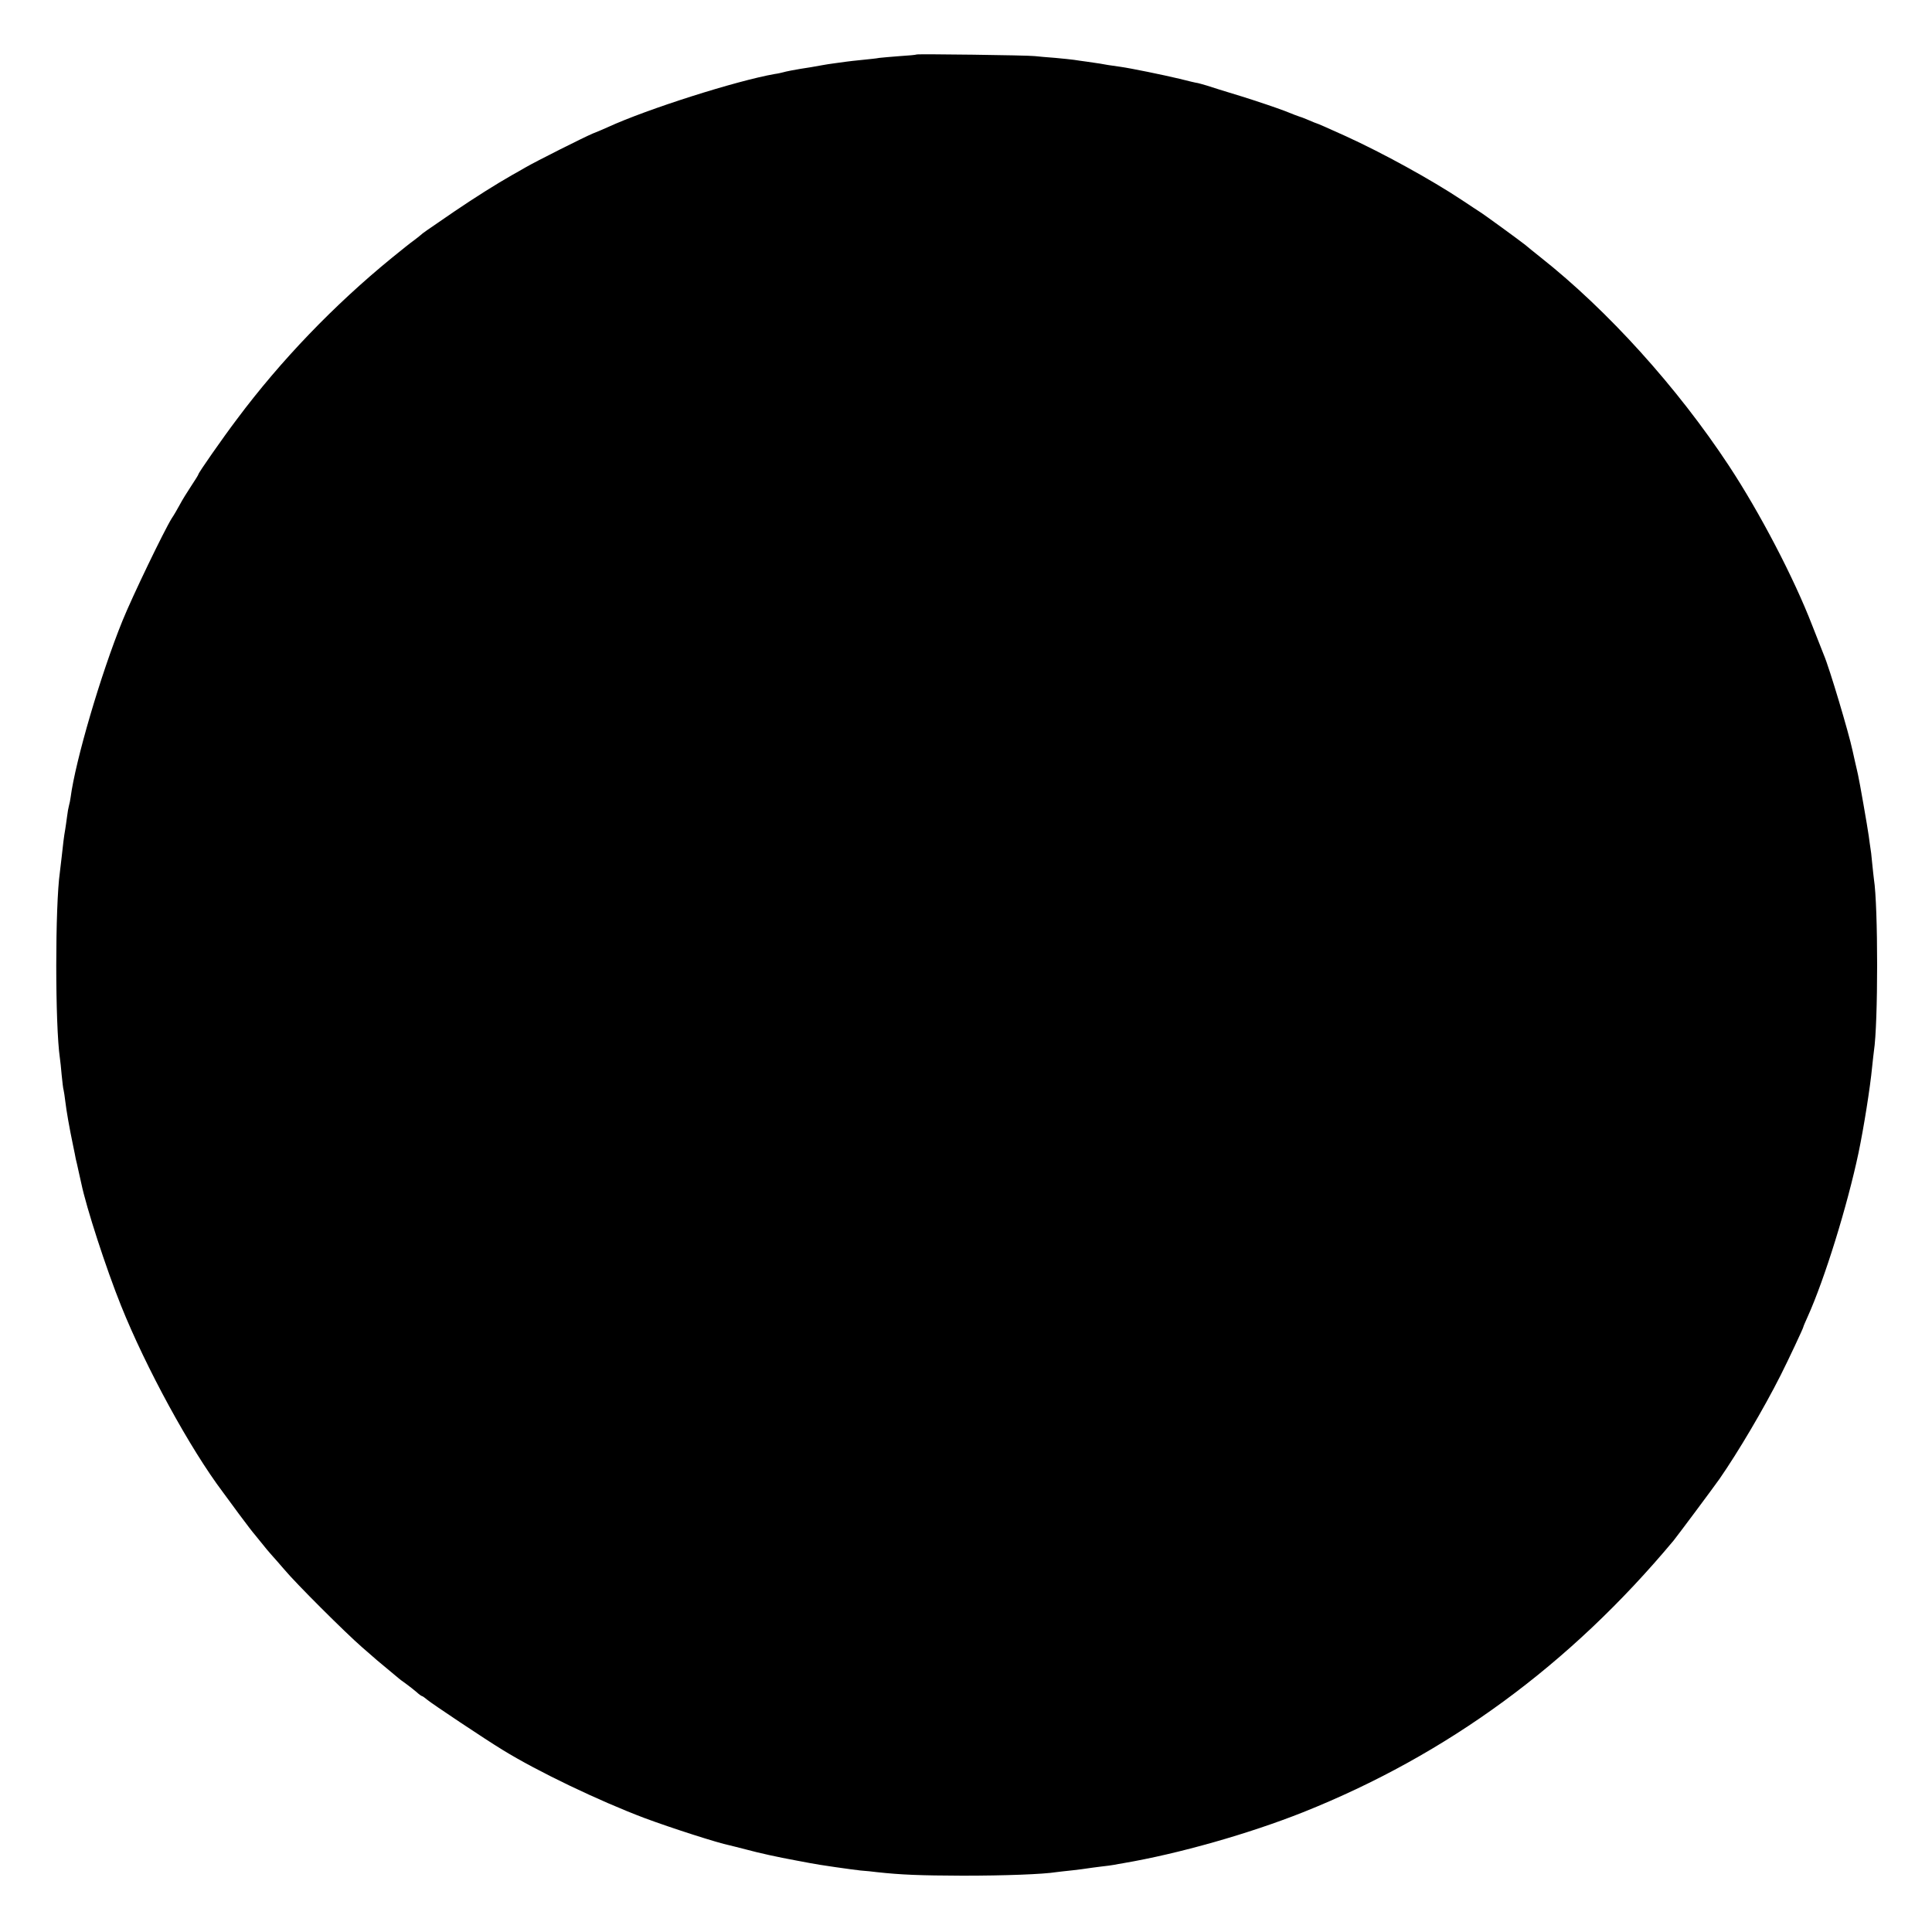 <?xml version="1.0" standalone="no"?>
<!DOCTYPE svg PUBLIC "-//W3C//DTD SVG 20010904//EN"
 "http://www.w3.org/TR/2001/REC-SVG-20010904/DTD/svg10.dtd">
<svg version="1.0" xmlns="http://www.w3.org/2000/svg"
 width="1081pt" height="1081pt" viewBox="0 0 1081 1081"
 preserveAspectRatio="xMidYMid meet">
<g transform="translate(0,1081) scale(0.1,-0.1)"
fill="#000000" stroke="none">
<path d="M5128 10505 c-2 -2 -44 -6 -94 -9 -49 -4 -101 -8 -115 -10 -13 -3
-55 -7 -93 -11 -38 -4 -79 -8 -90 -10 -12 -2 -41 -6 -66 -9 -25 -3 -54 -8 -65
-10 -31 -6 -108 -19 -125 -21 -26 -4 -84 -15 -100 -20 -8 -2 -28 -7 -45 -9
-216 -38 -713 -196 -933 -297 -24 -11 -62 -27 -85 -36 -46 -19 -319 -156 -379
-191 -21 -12 -53 -31 -72 -41 -91 -52 -204 -123 -325 -205 -168 -115 -174
-119 -187 -131 -6 -5 -23 -19 -38 -30 -16 -11 -71 -55 -125 -99 -323 -264
-620 -573 -865 -901 -83 -110 -216 -301 -216 -309 0 -3 -18 -32 -40 -65 -22
-33 -51 -80 -63 -103 -13 -24 -33 -59 -46 -78 -43 -69 -221 -438 -276 -574
-121 -298 -263 -782 -290 -988 -2 -15 -6 -35 -9 -45 -3 -10 -8 -38 -11 -63 -3
-25 -8 -56 -10 -70 -7 -38 -13 -89 -20 -155 -4 -33 -8 -71 -10 -85 -27 -188
-27 -857 0 -1040 2 -14 7 -56 10 -95 4 -38 8 -77 11 -85 2 -8 6 -35 9 -60 7
-58 22 -145 45 -255 6 -27 12 -59 14 -70 3 -11 10 -42 16 -70 6 -27 13 -58 15
-67 28 -135 138 -474 222 -683 140 -349 386 -800 570 -1044 6 -9 47 -63 89
-121 43 -58 83 -110 89 -116 5 -6 23 -28 39 -48 16 -21 41 -50 55 -66 14 -15
46 -52 71 -81 66 -79 343 -355 435 -435 44 -38 82 -71 85 -74 3 -3 30 -25 60
-50 30 -25 57 -47 60 -50 3 -3 21 -17 40 -30 19 -14 46 -35 60 -47 14 -13 28
-23 31 -23 3 0 17 -10 30 -21 23 -20 327 -223 421 -280 196 -121 539 -285 793
-381 150 -56 415 -141 477 -153 10 -2 51 -13 91 -23 74 -20 178 -43 282 -62
33 -6 69 -13 80 -15 43 -9 233 -36 280 -41 28 -2 68 -6 90 -9 137 -15 240 -19
480 -20 237 0 452 8 526 20 13 2 53 6 89 10 36 4 74 9 85 11 11 2 45 6 75 10
30 3 64 8 75 10 11 2 34 7 50 9 311 53 704 165 1006 285 807 322 1493 825
2073 1520 27 34 213 283 257 345 104 150 246 390 342 580 41 81 127 264 127
270 0 3 11 28 24 57 95 210 222 620 285 918 29 139 65 364 76 480 4 36 8 76
10 89 24 152 24 812 0 962 -2 13 -6 55 -10 92 -3 37 -8 76 -10 85 -1 9 -6 39
-9 65 -7 51 -52 308 -60 342 -2 11 -10 43 -16 70 -6 28 -13 58 -15 67 -20 95
-129 461 -160 533 -7 17 -36 91 -65 165 -103 267 -293 631 -467 895 -288 437
-676 867 -1053 1165 -36 29 -74 59 -85 69 -26 21 -234 173 -256 186 -9 6 -54
35 -100 66 -172 114 -441 262 -649 357 -101 46 -161 72 -164 72 -2 0 -21 8
-42 17 -22 9 -43 18 -49 19 -5 1 -44 16 -86 33 -42 16 -150 53 -240 81 -90 27
-178 55 -196 61 -18 5 -40 12 -50 14 -10 1 -56 12 -103 24 -92 22 -273 59
-330 67 -64 9 -85 12 -115 18 -16 2 -50 7 -75 11 -25 3 -56 8 -70 10 -14 2
-61 7 -105 11 -44 3 -96 8 -115 10 -38 5 -658 13 -662 9z"/>
</g>
</svg>
